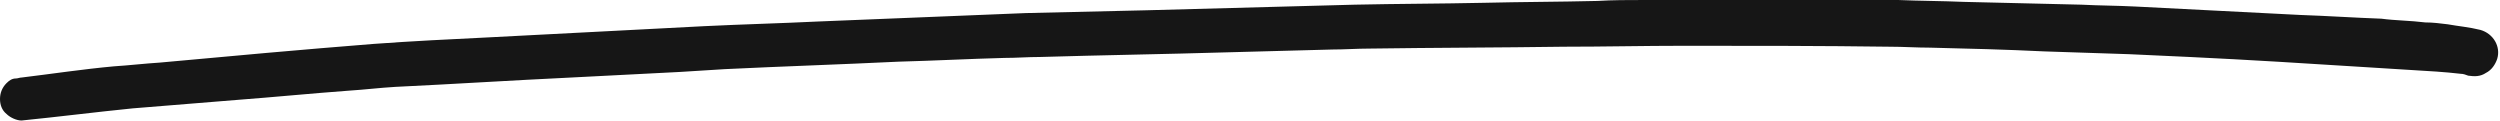 <?xml version="1.0" encoding="utf-8"?>
<!-- Generator: Adobe Illustrator 22.0.1, SVG Export Plug-In . SVG Version: 6.00 Build 0)  -->
<svg version="1.1" id="Calque_1" xmlns="http://www.w3.org/2000/svg" xmlns:xlink="http://www.w3.org/1999/xlink" x="0px" y="0px"
	 viewBox="0 0 267.6 12.9" style="enable-background:new 0 0 267.6 12.9;" xml:space="preserve">
<style type="text/css">
	.st0{clip-path:url(#SVGID_2_);fill:#161616;}
</style>
<g>
	<defs>
		<rect id="SVGID_1_" y="0" width="267.6" height="12.9"/>
	</defs>
	<clipPath id="SVGID_2_">
		<use xlink:href="#SVGID_1_"  style="overflow:visible;"/>
	</clipPath>
	<path class="st0" d="M246.2,1.6c-5.8-0.3-11.7-0.6-17.6-0.9c-1.9-0.1-3.9-0.1-5.8-0.2c-4.2-0.1-8.4-0.2-12.6-0.3
		c-2.3-0.1-4.7-0.1-7-0.2c-0.7,0-1.4,0-2,0c-1.5,0-3,0-4.6,0c-6.9,0-13.8,0-20.7,0c-1.6,0-3.3,0-4.9,0.1c-4.1,0.1-8.1,0.1-12.2,0.2
		c-4.6,0.1-9.2,0.1-13.8,0.2c-7.4,0.2-14.9,0.4-22.3,0.6c-4.3,0.1-8.6,0.2-12.9,0.3c-7.4,0.3-14.8,0.6-22.2,0.9
		c-4.1,0.2-8.1,0.3-12.2,0.5C67.7,3.2,60,3.6,52.3,4c-4.1,0.2-8.2,0.4-12.3,0.7c-7.6,0.6-15.3,1.3-22.9,2c-1.6,0.1-3.3,0.3-4.9,0.4
		C8.9,7.4,5.6,7.9,2.3,8.3c-0.2,0-0.4,0.1-0.6,0.1C1.3,8.4,1,8.6,0.7,8.9C0.2,9.4,0,10,0,10.6c0,0.6,0.2,1.2,0.7,1.6
		c0.4,0.4,1.1,0.7,1.6,0.7c4-0.4,7.9-0.9,11.9-1.3c3.7-0.3,7.4-0.6,11.1-0.9c4-0.3,8-0.7,12.1-1c1.6-0.1,3.2-0.3,4.9-0.4
		c6.3-0.3,12.5-0.7,18.8-1c3.9-0.2,7.8-0.4,11.7-0.6c1.6-0.1,3.2-0.2,4.8-0.3C83.8,7.1,90,6.9,96.2,6.6c3.8-0.1,7.5-0.3,11.3-0.4
		c1.3,0,2.5-0.1,3.8-0.1c6.7-0.2,13.4-0.3,20.1-0.5c3.7-0.1,7.5-0.2,11.2-0.3c1.3,0,2.7-0.1,4-0.1c6.9-0.1,13.8-0.1,20.8-0.2
		c4.3,0,8.6-0.1,12.9-0.1c7.3,0,14.7,0,22,0.1c1.4,0,2.9,0.1,4.3,0.1c4.1,0.1,8.1,0.2,12.2,0.4c3,0.1,6.1,0.2,9.1,0.3
		c2.2,0.1,4.3,0.2,6.5,0.3c6.3,0.3,12.7,0.7,19,1.1c1.6,0.1,3.2,0.2,4.8,0.3c1.7,0.1,3.5,0.2,5.2,0.4c0.3,0,0.5,0.1,0.8,0.2
		c0.7,0.1,1.3,0.1,1.9-0.3c0.6-0.3,1-0.9,1.2-1.5c0.4-1.3-0.4-2.7-1.8-3.1c-1.2-0.3-2.4-0.4-3.5-0.6c-0.8-0.1-1.6-0.2-2.4-0.2
		c-1.6-0.2-3.2-0.2-4.7-0.4C252.1,1.9,249.1,1.7,246.2,1.6"/>
</g>
</svg>

